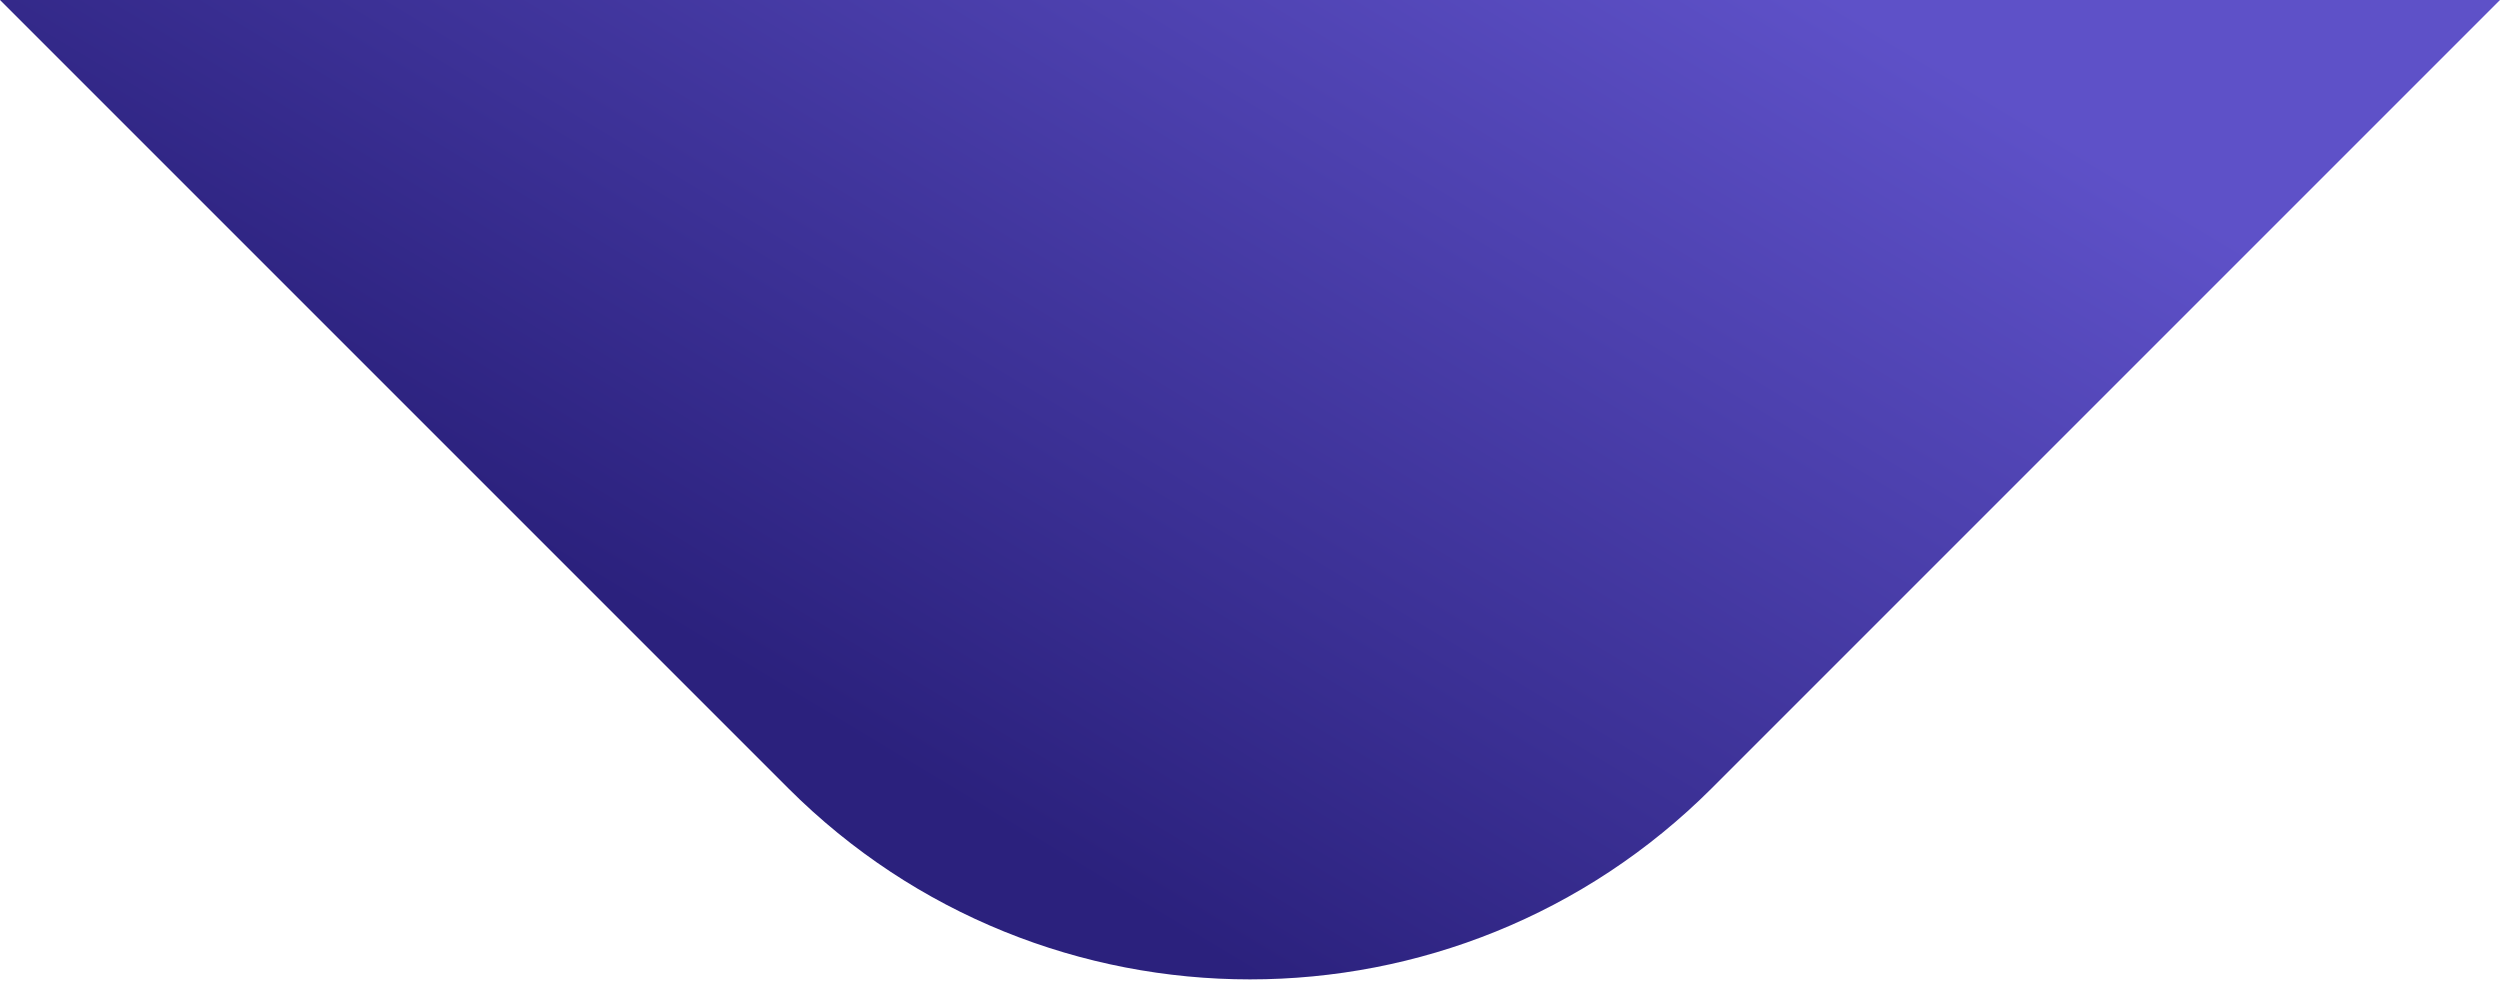 <svg width="776" height="305" viewBox="0 0 776 305" fill="none" xmlns="http://www.w3.org/2000/svg">
<path d="M776 0H0L244.606 244.606C323.8 323.8 452.2 323.8 531.394 244.606L776 0Z" fill="url(#paint0_linear_114_13)"/>
<defs>
<linearGradient id="paint0_linear_114_13" x1="571" y1="-1.52474e-05" x2="388" y2="304.002" gradientUnits="userSpaceOnUse">
<stop stop-color="#5E51C8"/>
<stop offset="1" stop-color="#2B217D"/>
</linearGradient>
</defs>
</svg>

